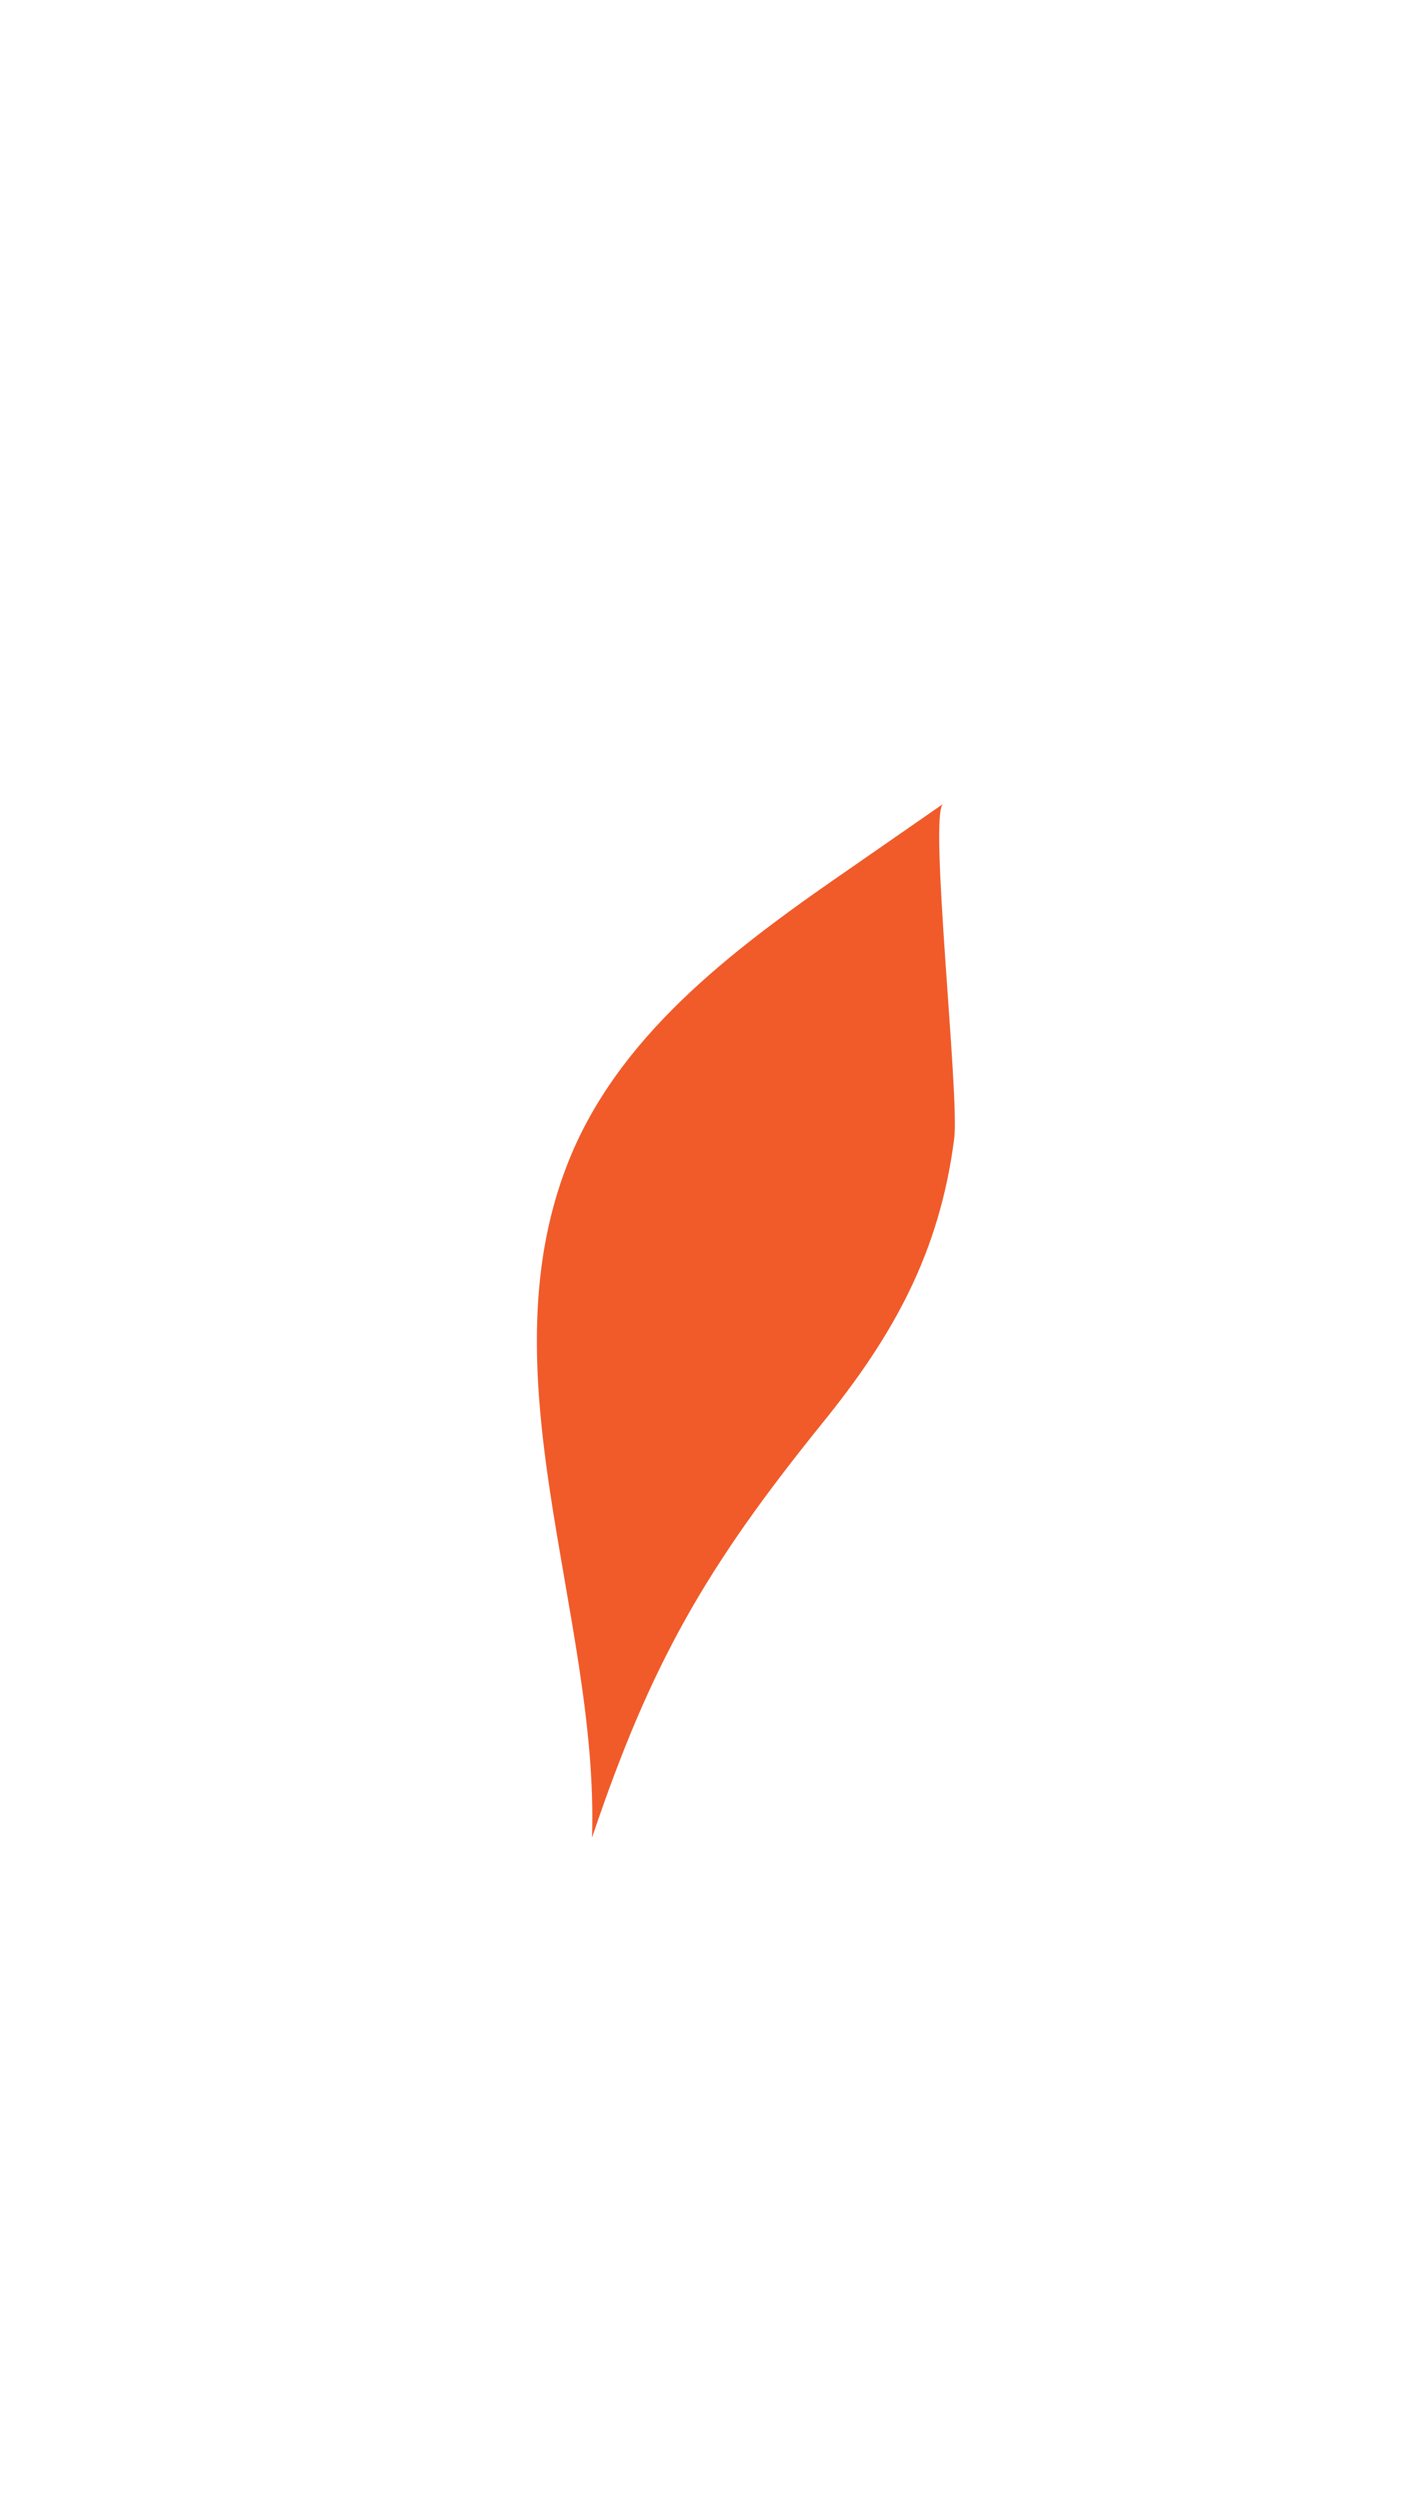 <?xml version="1.0" encoding="UTF-8"?> <!-- Generator: Adobe Illustrator 24.1.1, SVG Export Plug-In . SVG Version: 6.00 Build 0) --> <svg xmlns="http://www.w3.org/2000/svg" xmlns:xlink="http://www.w3.org/1999/xlink" id="Layer_1" x="0px" y="0px" viewBox="0 0 76.8 135.9" style="enable-background:new 0 0 76.8 135.9;" xml:space="preserve"> <style type="text/css"> .st0{fill:#F15A29;} </style> <path class="st0" d="M51.3,43.7l-4.9,3.4c-6.1,4.2-12.4,8.8-15.3,15.6c-5,11.8,1.5,25,1.1,37.2c3.2-9.5,6.2-14.7,12.5-22.5 c3.9-4.8,6.4-9.3,7.2-15.5C52.2,59.6,50.5,44.2,51.3,43.7z"></path> </svg> 